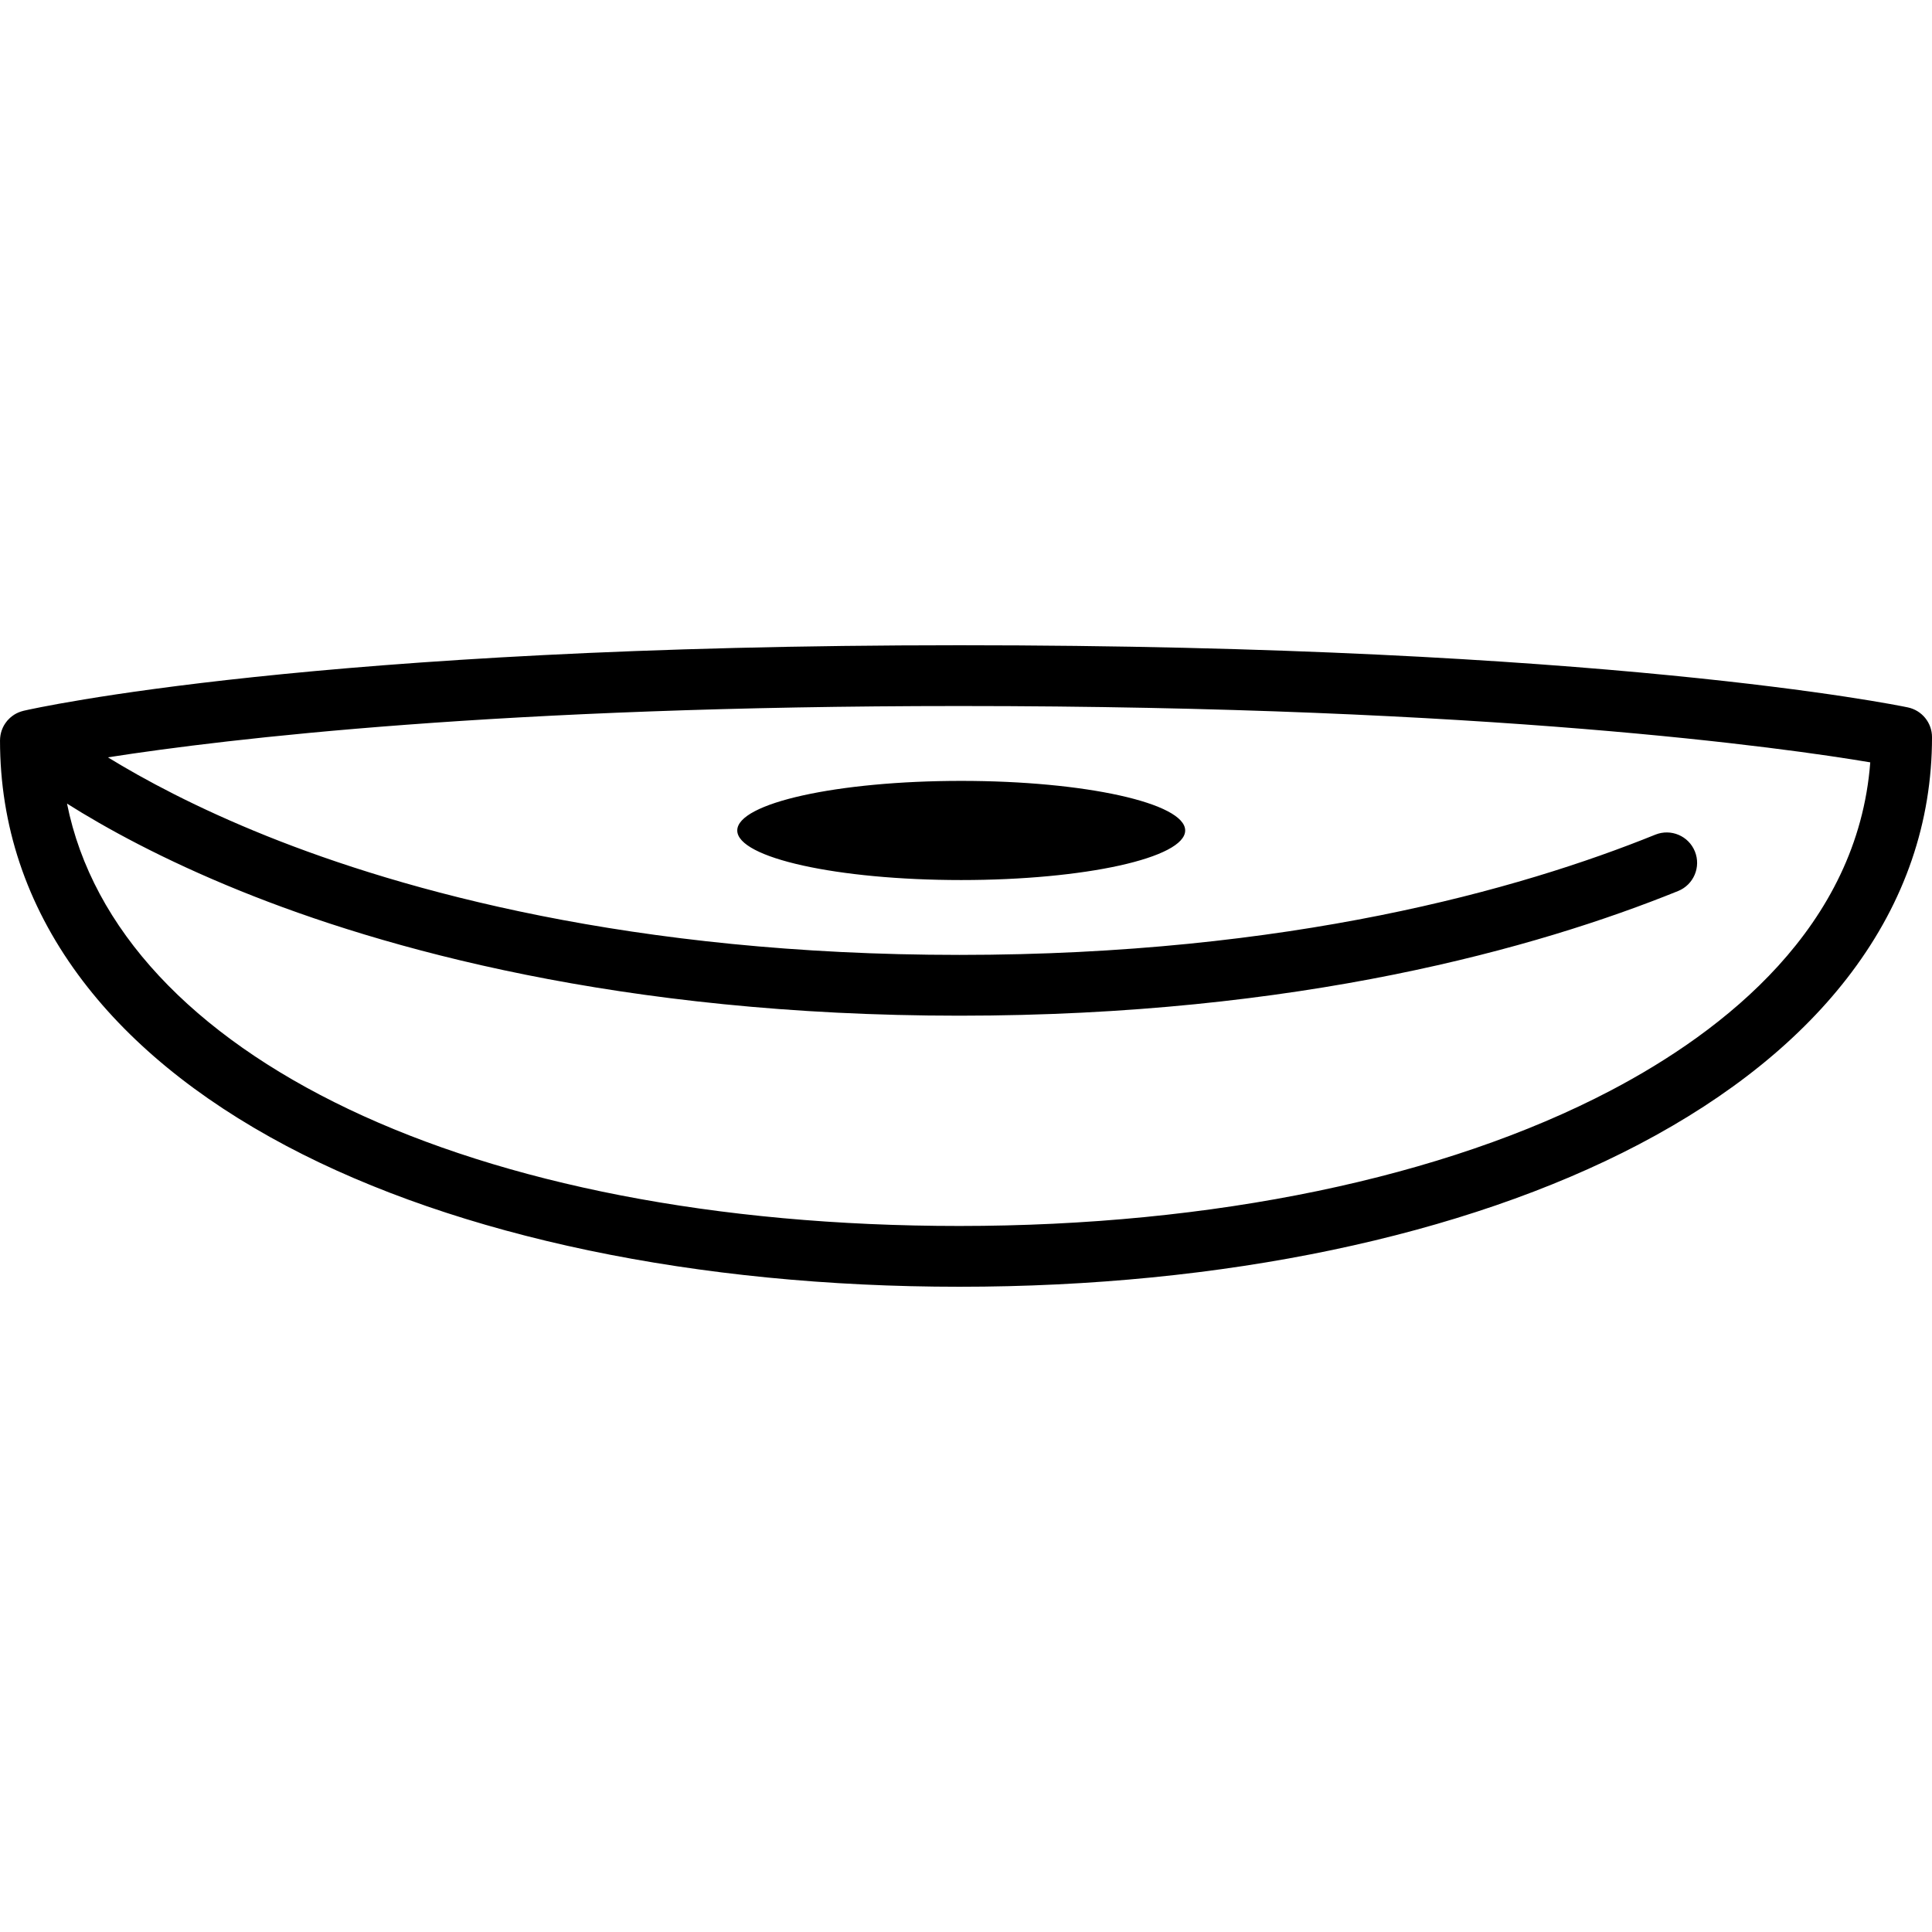 <?xml version="1.0" encoding="iso-8859-1"?>
<!-- Generator: Adobe Illustrator 17.1.0, SVG Export Plug-In . SVG Version: 6.00 Build 0)  -->
<!DOCTYPE svg PUBLIC "-//W3C//DTD SVG 1.1//EN" "http://www.w3.org/Graphics/SVG/1.1/DTD/svg11.dtd">
<svg version="1.1" id="Capa_1" xmlns="http://www.w3.org/2000/svg" xmlns:xlink="http://www.w3.org/1999/xlink" x="0px" y="0px"
	 viewBox="0 0 476.758 476.758" style="enable-background:new 0 0 476.758 476.758;" xml:space="preserve">
<path d="M470.791,174.563c-3-0.626-75.291-15.337-234.046-15.337c-158.831,0-228.058,15.512-230.927,16.172
	c-0.026,0.006-0.049,0.018-0.074,0.024c-0.366,0.088-0.725,0.204-1.076,0.347c-0.056,0.023-0.111,0.047-0.166,0.071
	c-0.345,0.15-0.682,0.323-1.005,0.527c-0.028,0.017-0.053,0.037-0.08,0.055c-0.298,0.194-0.583,0.411-0.855,0.651
	c-0.037,0.033-0.077,0.063-0.113,0.096c-0.21,0.192-0.414,0.395-0.606,0.615c-0.05,0.057-0.091,0.118-0.138,0.176
	c-0.049,0.059-0.095,0.119-0.141,0.18c-0.229,0.296-0.438,0.602-0.616,0.92c-0.005,0.009-0.009,0.019-0.014,0.028
	c-0.184,0.333-0.336,0.678-0.465,1.029c-0.017,0.045-0.036,0.089-0.051,0.134c-0.123,0.354-0.215,0.715-0.283,1.079
	c-0.012,0.063-0.022,0.126-0.032,0.189c-0.06,0.373-0.094,0.748-0.097,1.124c0,0.022-0.005,0.042-0.005,0.064
	c0,20.953,6.492,40.415,19.297,57.845c11.979,16.306,29.263,30.515,51.372,42.231c42.285,22.408,101.266,34.749,166.076,34.749
	c64.927,0,124.478-12.478,167.682-35.134c22.551-11.826,40.207-26.112,52.478-42.46c13.174-17.552,19.854-37.077,19.854-58.033
	C476.758,178.354,474.267,175.29,470.791,174.563z M397.46,269.114c-41.094,21.55-98.17,33.418-160.715,33.418
	c-120.708,0-207.756-42.117-220.207-104.228c9.348,5.906,23.499,13.744,42.844,21.572c34.683,14.035,93.606,30.765,177.363,30.765
	c83.76,0,142.683-16.73,177.363-30.765c3.84-1.554,5.692-5.926,4.139-9.766s-5.924-5.694-9.766-4.139
	c-33.446,13.535-90.391,29.669-171.736,29.669c-80.837,0-137.543-15.946-170.879-29.324c-17.406-6.985-30.409-14.008-39.236-19.426
	c29.493-4.603,97.265-12.665,210.115-12.665c131.312,0,204.097,10.414,224.778,13.9C458.433,228.727,425.393,254.466,397.46,269.114
	z M237.199,192.699c30.522,0,55.266,5.478,55.266,12.235c0,6.757-24.743,12.235-55.266,12.235c-30.522,0-55.266-5.478-55.266-12.235
	C181.933,198.177,206.677,192.699,237.199,192.699z"/>
<g>
</g>
<g>
</g>
<g>
</g>
<g>
</g>
<g>
</g>
<g>
</g>
<g>
</g>
<g>
</g>
<g>
</g>
<g>
</g>
<g>
</g>
<g>
</g>
<g>
</g>
<g>
</g>
<g>
</g>
</svg>
